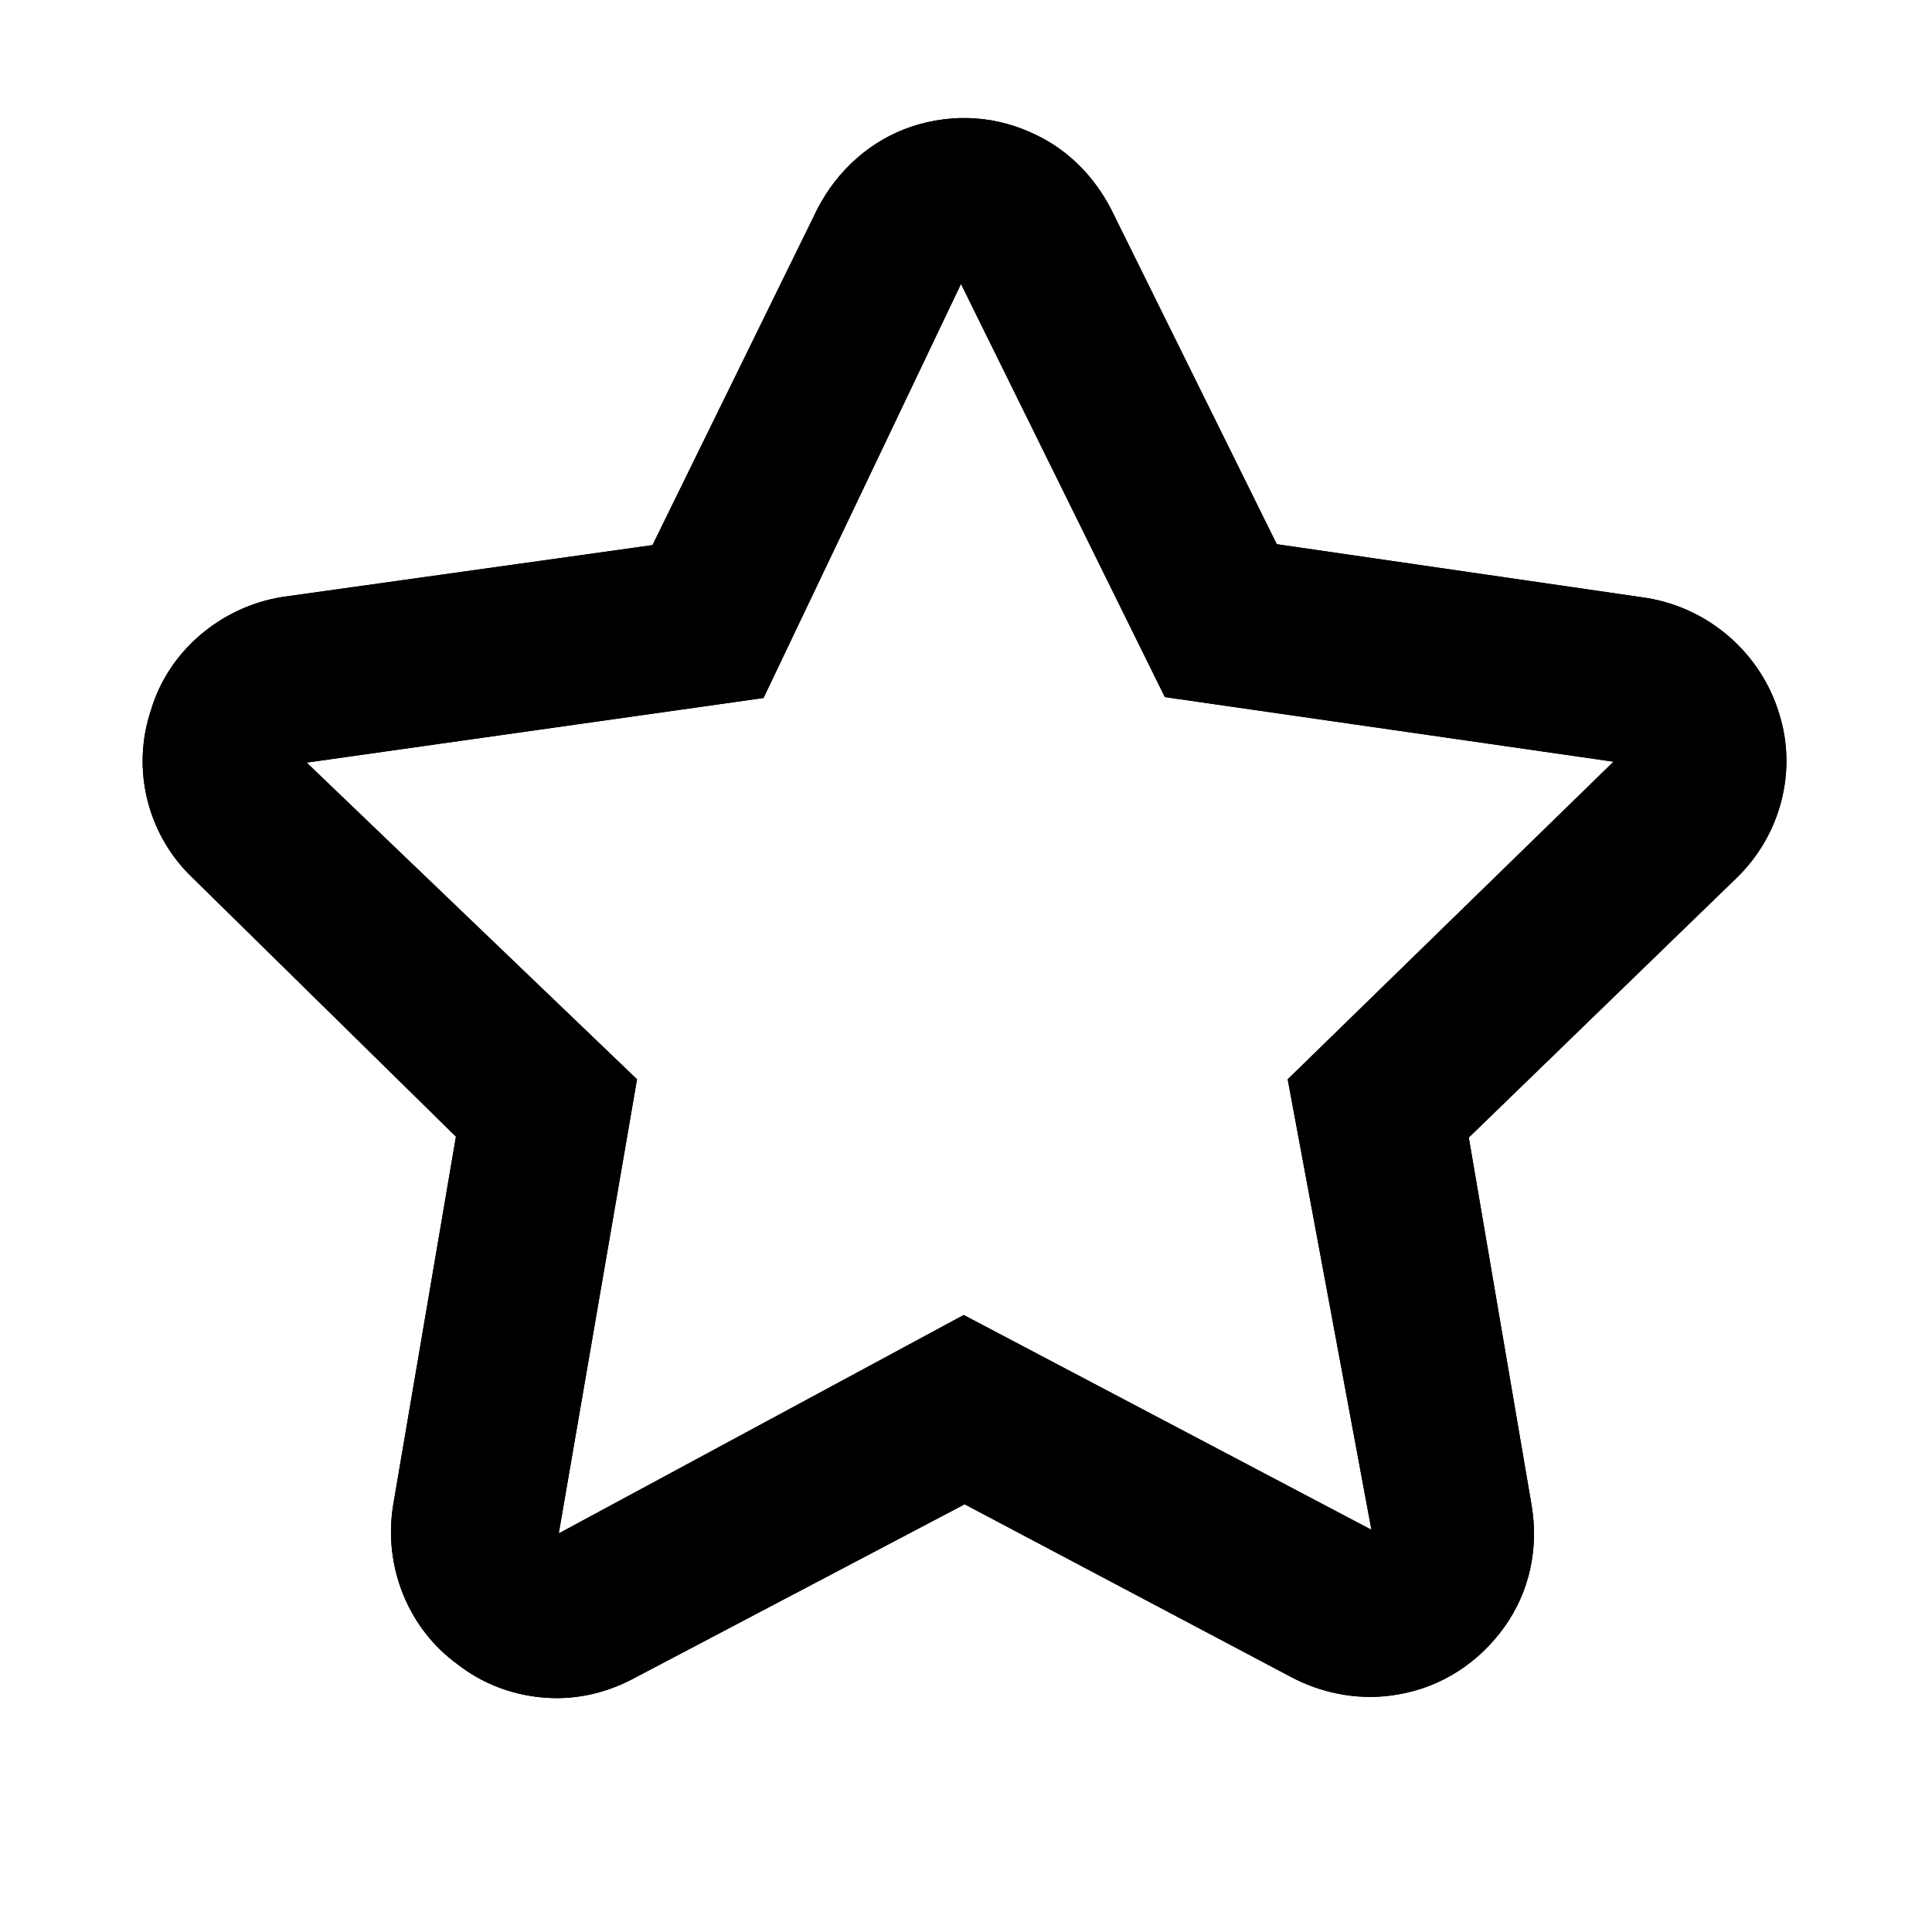 <?xml version="1.0" encoding="utf-8"?>
<!-- Generator: Adobe Illustrator 27.3.1, SVG Export Plug-In . SVG Version: 6.00 Build 0)  -->
<svg version="1.1" id="a_1" xmlns="http://www.w3.org/2000/svg" xmlns:xlink="http://www.w3.org/1999/xlink" x="0px" y="0px"
	 viewBox="0 0 212.3 212.3" style="enable-background:new 0 0 212.3 212.3;" xml:space="preserve">
<style type="text/css">
	
</style>
<g id="a_2_1_">
	<g>
		<g id="a_6_7_">
			<g>
				<path  d="M61.2,186.6c-3.8,0-7.7-1.2-10.9-3.7c-5.4-3.9-8.2-10.7-7.1-17.5l6.9-40.5l-29-28.5
					c-4.9-4.7-6.7-11.9-4.5-18.4c1.9-6.4,7.6-11.3,14.4-12.4l40.7-5.7L89.8,23c2.2-4.3,5.9-7.6,10.4-9.1c4.6-1.5,9.4-1.2,13.8,1
					c3.5,1.7,6.3,4.6,8.1,8.1l18.2,36.8l40.6,5.9c6.9,1.1,12.6,6.1,14.6,12.7c2,6.3,0.2,13.3-4.6,18L161.4,125l6.9,40.4
					c0.8,4.7-0.2,9.5-3,13.4s-6.9,6.6-11.7,7.4c-3.9,0.7-8,0-11.5-1.8L106,165.3l-36.3,19.1C67.1,185.8,64.2,186.6,61.2,186.6z
					 M105.6,31.2L83.9,76.7l-50.2,7.1L70,118.6l-8.6,49.9l44.5-24l44.8,23.6l-9.2-49.5l35.8-34.9L128,76.6L105.6,31.2z"/>
			</g>
		</g>
	</g>
	<g>
		<g id="a_6_6_">
			<g>
				<path  d="M61.2,186.6c-3.8,0-7.7-1.2-10.9-3.7c-5.4-3.9-8.2-10.7-7.1-17.5l6.9-40.5l-29-28.5
					c-4.9-4.7-6.7-11.9-4.5-18.4c1.9-6.4,7.6-11.3,14.4-12.4l40.7-5.7L89.8,23c2.2-4.3,5.9-7.6,10.4-9.1c4.6-1.5,9.4-1.2,13.8,1
					c3.5,1.7,6.3,4.6,8.1,8.1l18.2,36.8l40.6,5.9c6.9,1.1,12.6,6.1,14.6,12.7c2,6.3,0.2,13.3-4.6,18L161.4,125l6.9,40.4
					c0.8,4.7-0.2,9.5-3,13.4s-6.9,6.6-11.7,7.4c-3.9,0.7-8,0-11.5-1.8L106,165.3l-36.3,19.1C67.1,185.8,64.2,186.6,61.2,186.6z
					 M105.6,31.2L83.9,76.7l-50.2,7.1L70,118.6l-8.6,49.9l44.5-24l44.8,23.6l-9.2-49.5l35.8-34.9L128,76.6L105.6,31.2z"/>
			</g>
		</g>
	</g>
</g>
</svg>

